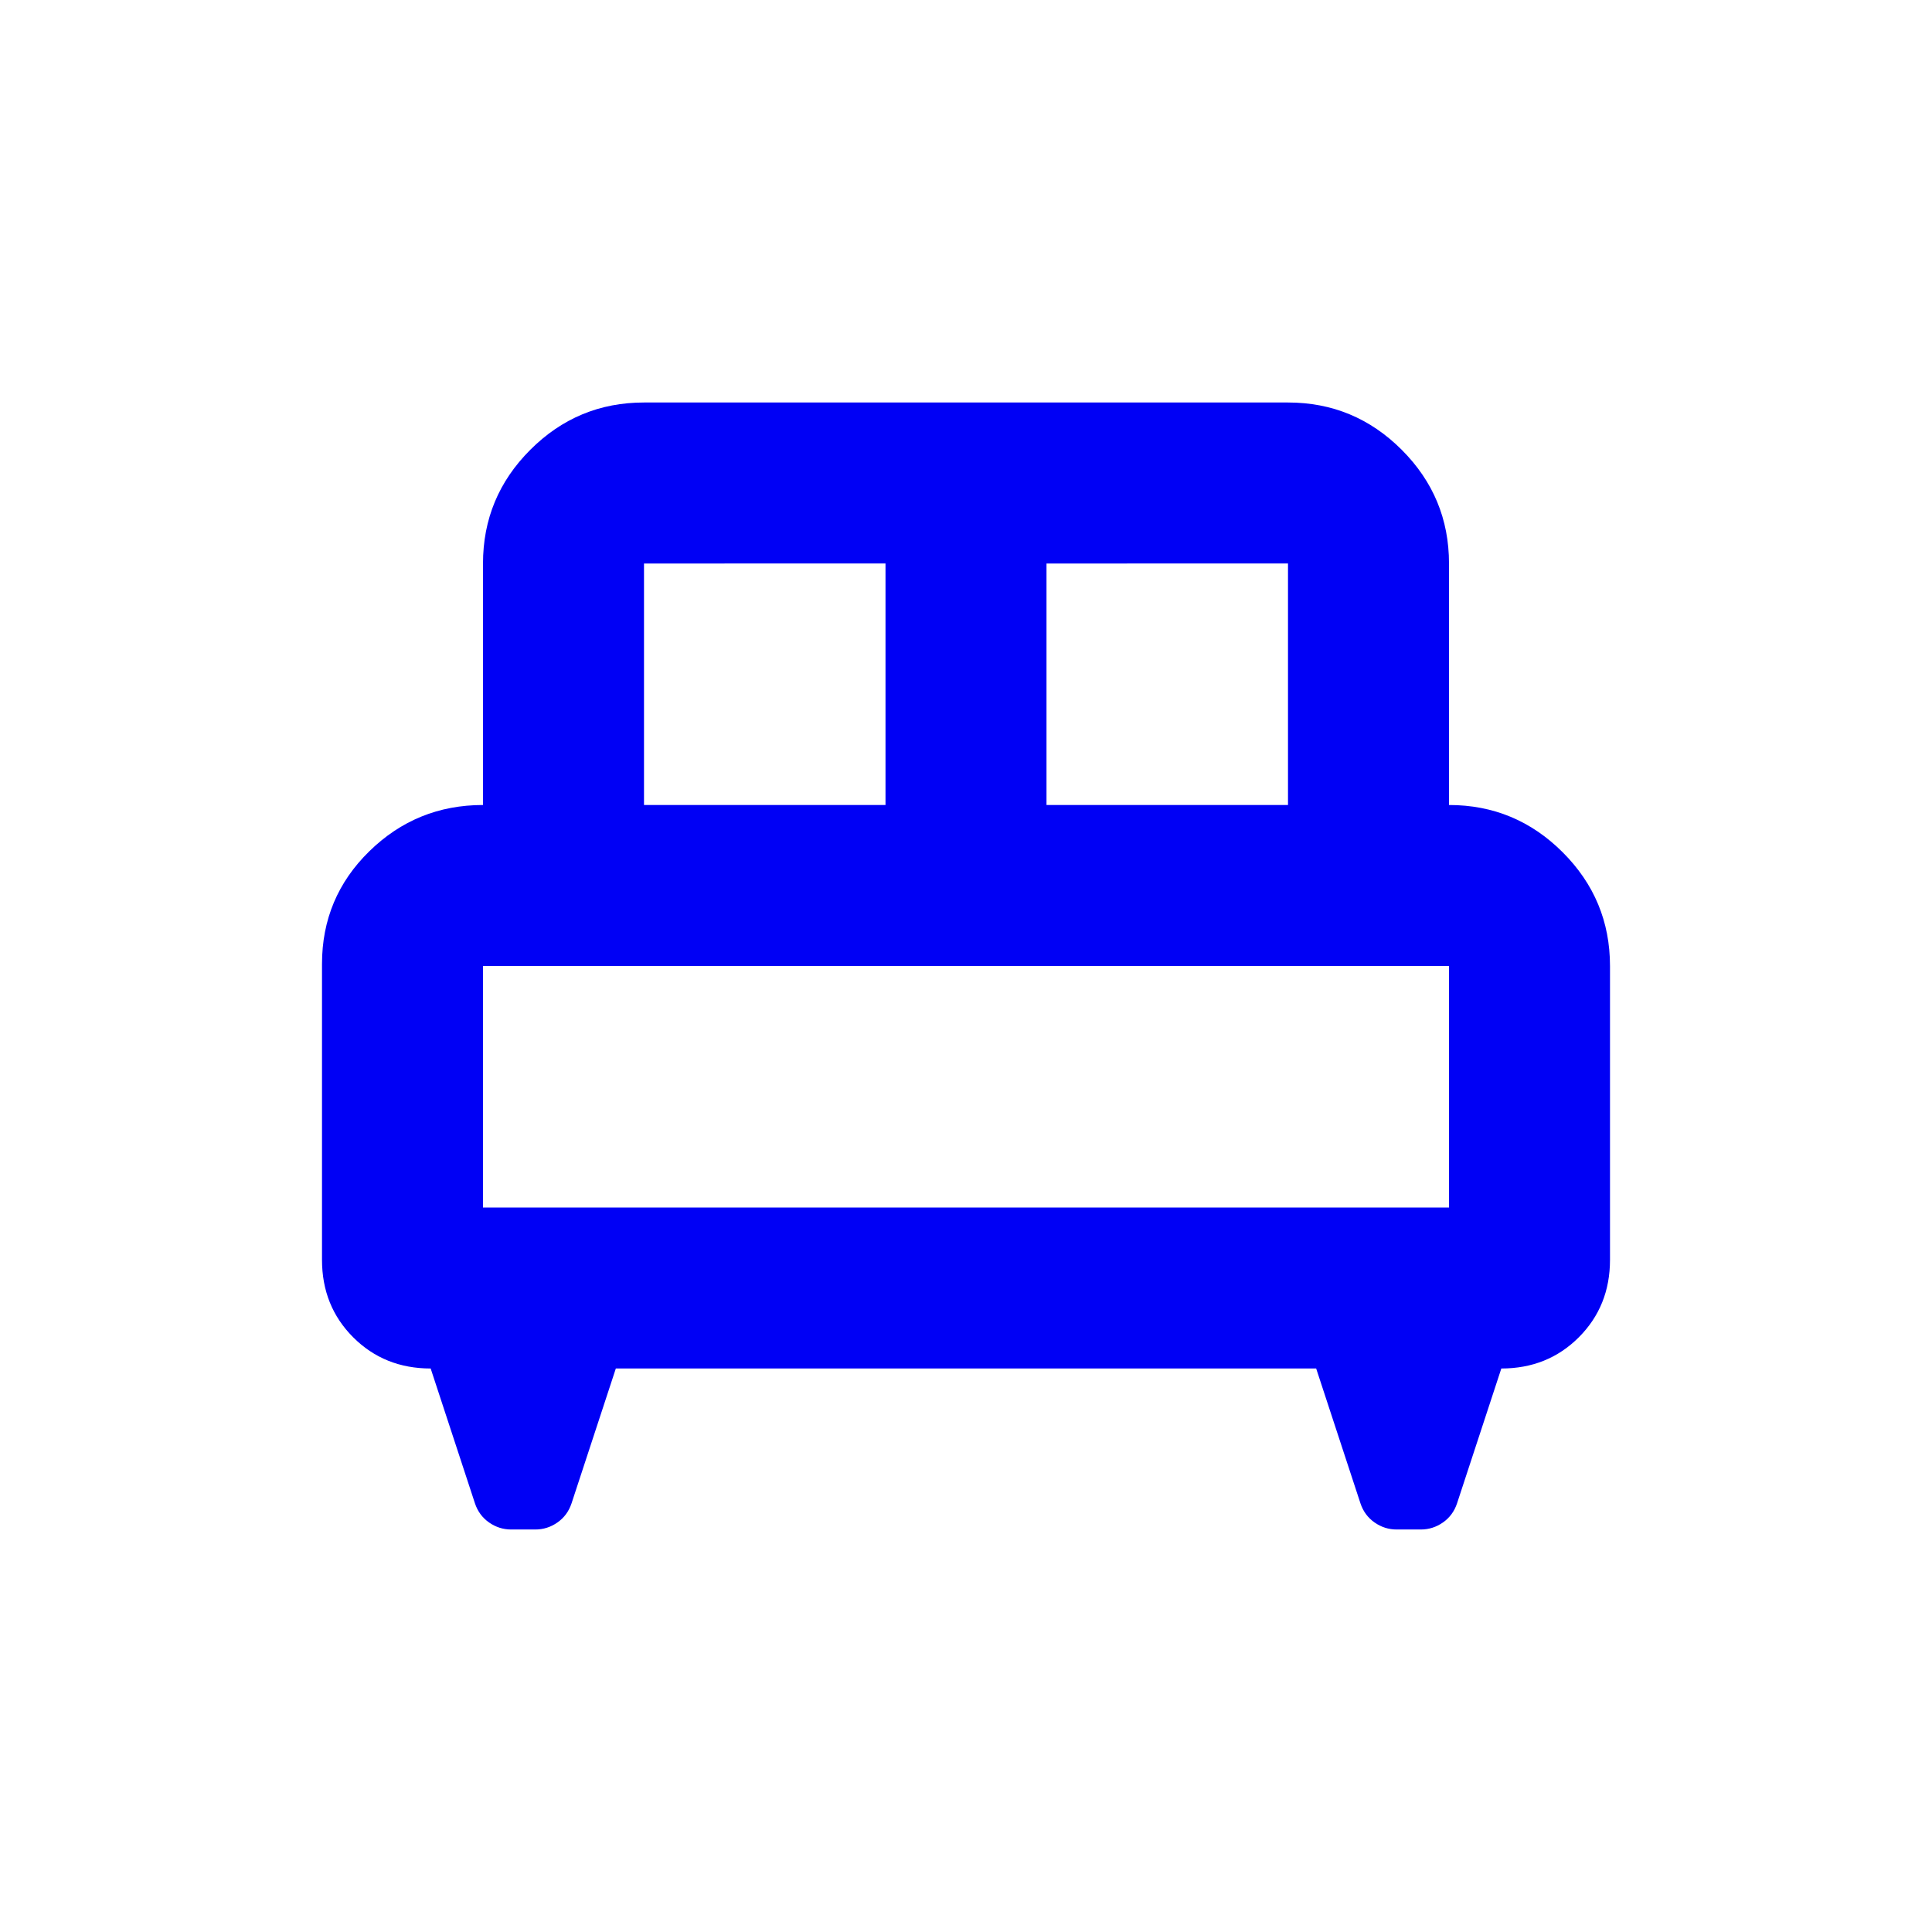 <svg xmlns="http://www.w3.org/2000/svg" height="24px" viewBox="0 -960 960 960" width="24px" fill="#0000F5"><path d="M160-481q0-33 23.5-56t56.5-23v-120q0-33 23.5-56.5T320-760h320q33 0 56.5 23.5T720-680v120q33 0 56.5 23.5T800-480v146q0 23-15.5 38.5T746-280l-22 67q-2 6-7 9.5t-11 3.5h-12q-6 0-11-3.5t-7-9.5l-22-67H306l-22 67q-2 6-7 9.5t-11 3.5h-12q-6 0-11-3.5t-7-9.5l-22-67q-23 0-38.5-15.5T160-334v-147Zm360-79h120v-120H520v120Zm-200 0h120v-120H320v120Zm-80 200h480v-120H240v120Zm480 0H240h480Z"/></svg>